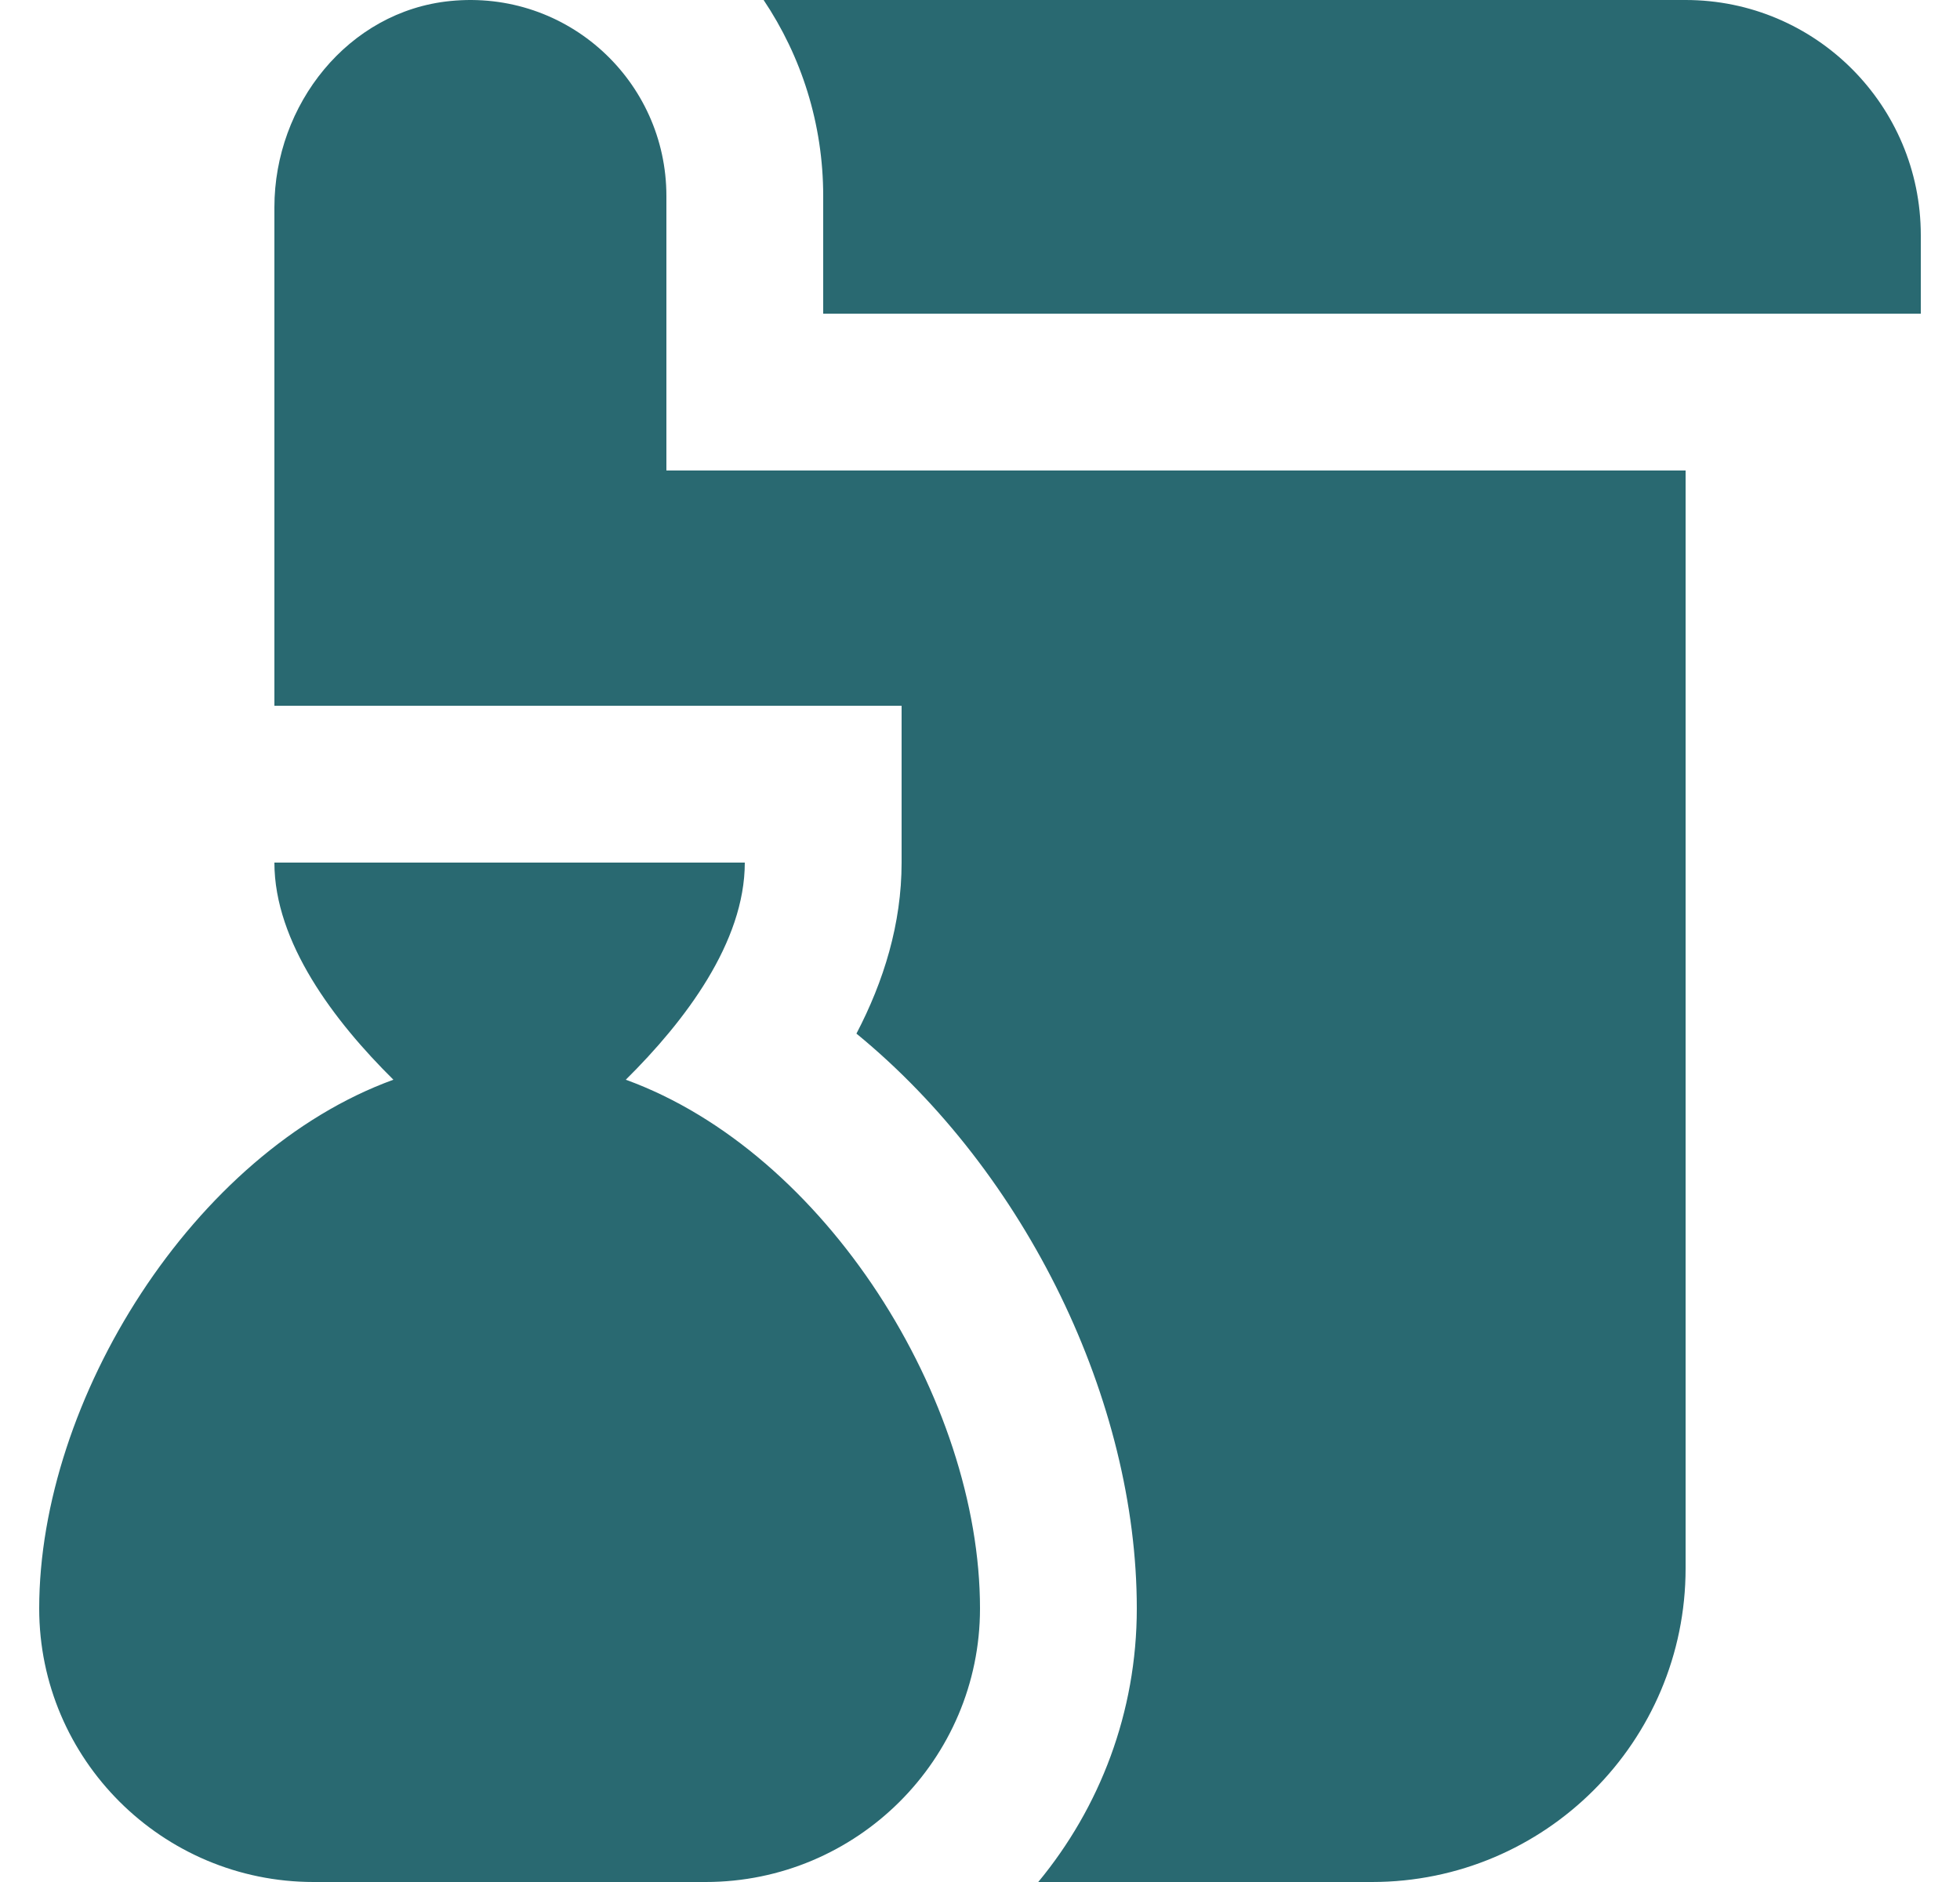 <?xml version="1.0" encoding="UTF-8"?> <svg xmlns="http://www.w3.org/2000/svg" width="25" height="24" viewBox="0 0 25 24" fill="none"><g clip-path="url(#clip0_3661_7106)"><path d="M12.5 20.512C12.5 22.435 10.93 24 9 24H4C2.07 24 0.5 22.435 0.5 20.512C0.5 17.852 2.466 14.696 5.018 13.769C4.262 13.022 3.5 12.016 3.5 11H9.5C9.5 12.016 8.738 13.021 7.982 13.769C10.534 14.696 12.5 17.852 12.5 20.512ZM21.5 0H9.74C10.22 0.716 10.5 1.576 10.5 2.5V4H24.5V3C24.5 1.343 23.157 0 21.5 0ZM8.5 2.5C8.5 1.034 7.239 -0.137 5.742 0.013C4.441 0.143 3.5 1.335 3.5 2.643V9H11.5V11C11.5 11.781 11.272 12.515 10.924 13.181C13.097 14.961 14.5 17.872 14.5 20.512C14.5 21.836 14.028 23.051 13.243 24H17.5C19.709 24 21.5 22.209 21.5 20V6H8.5V2.5Z" fill="#296971"></path></g><defs><clipPath id="clip0_3661_7106"><rect width="24" height="24" fill="white" transform="translate(0.5)"></rect></clipPath></defs></svg> 